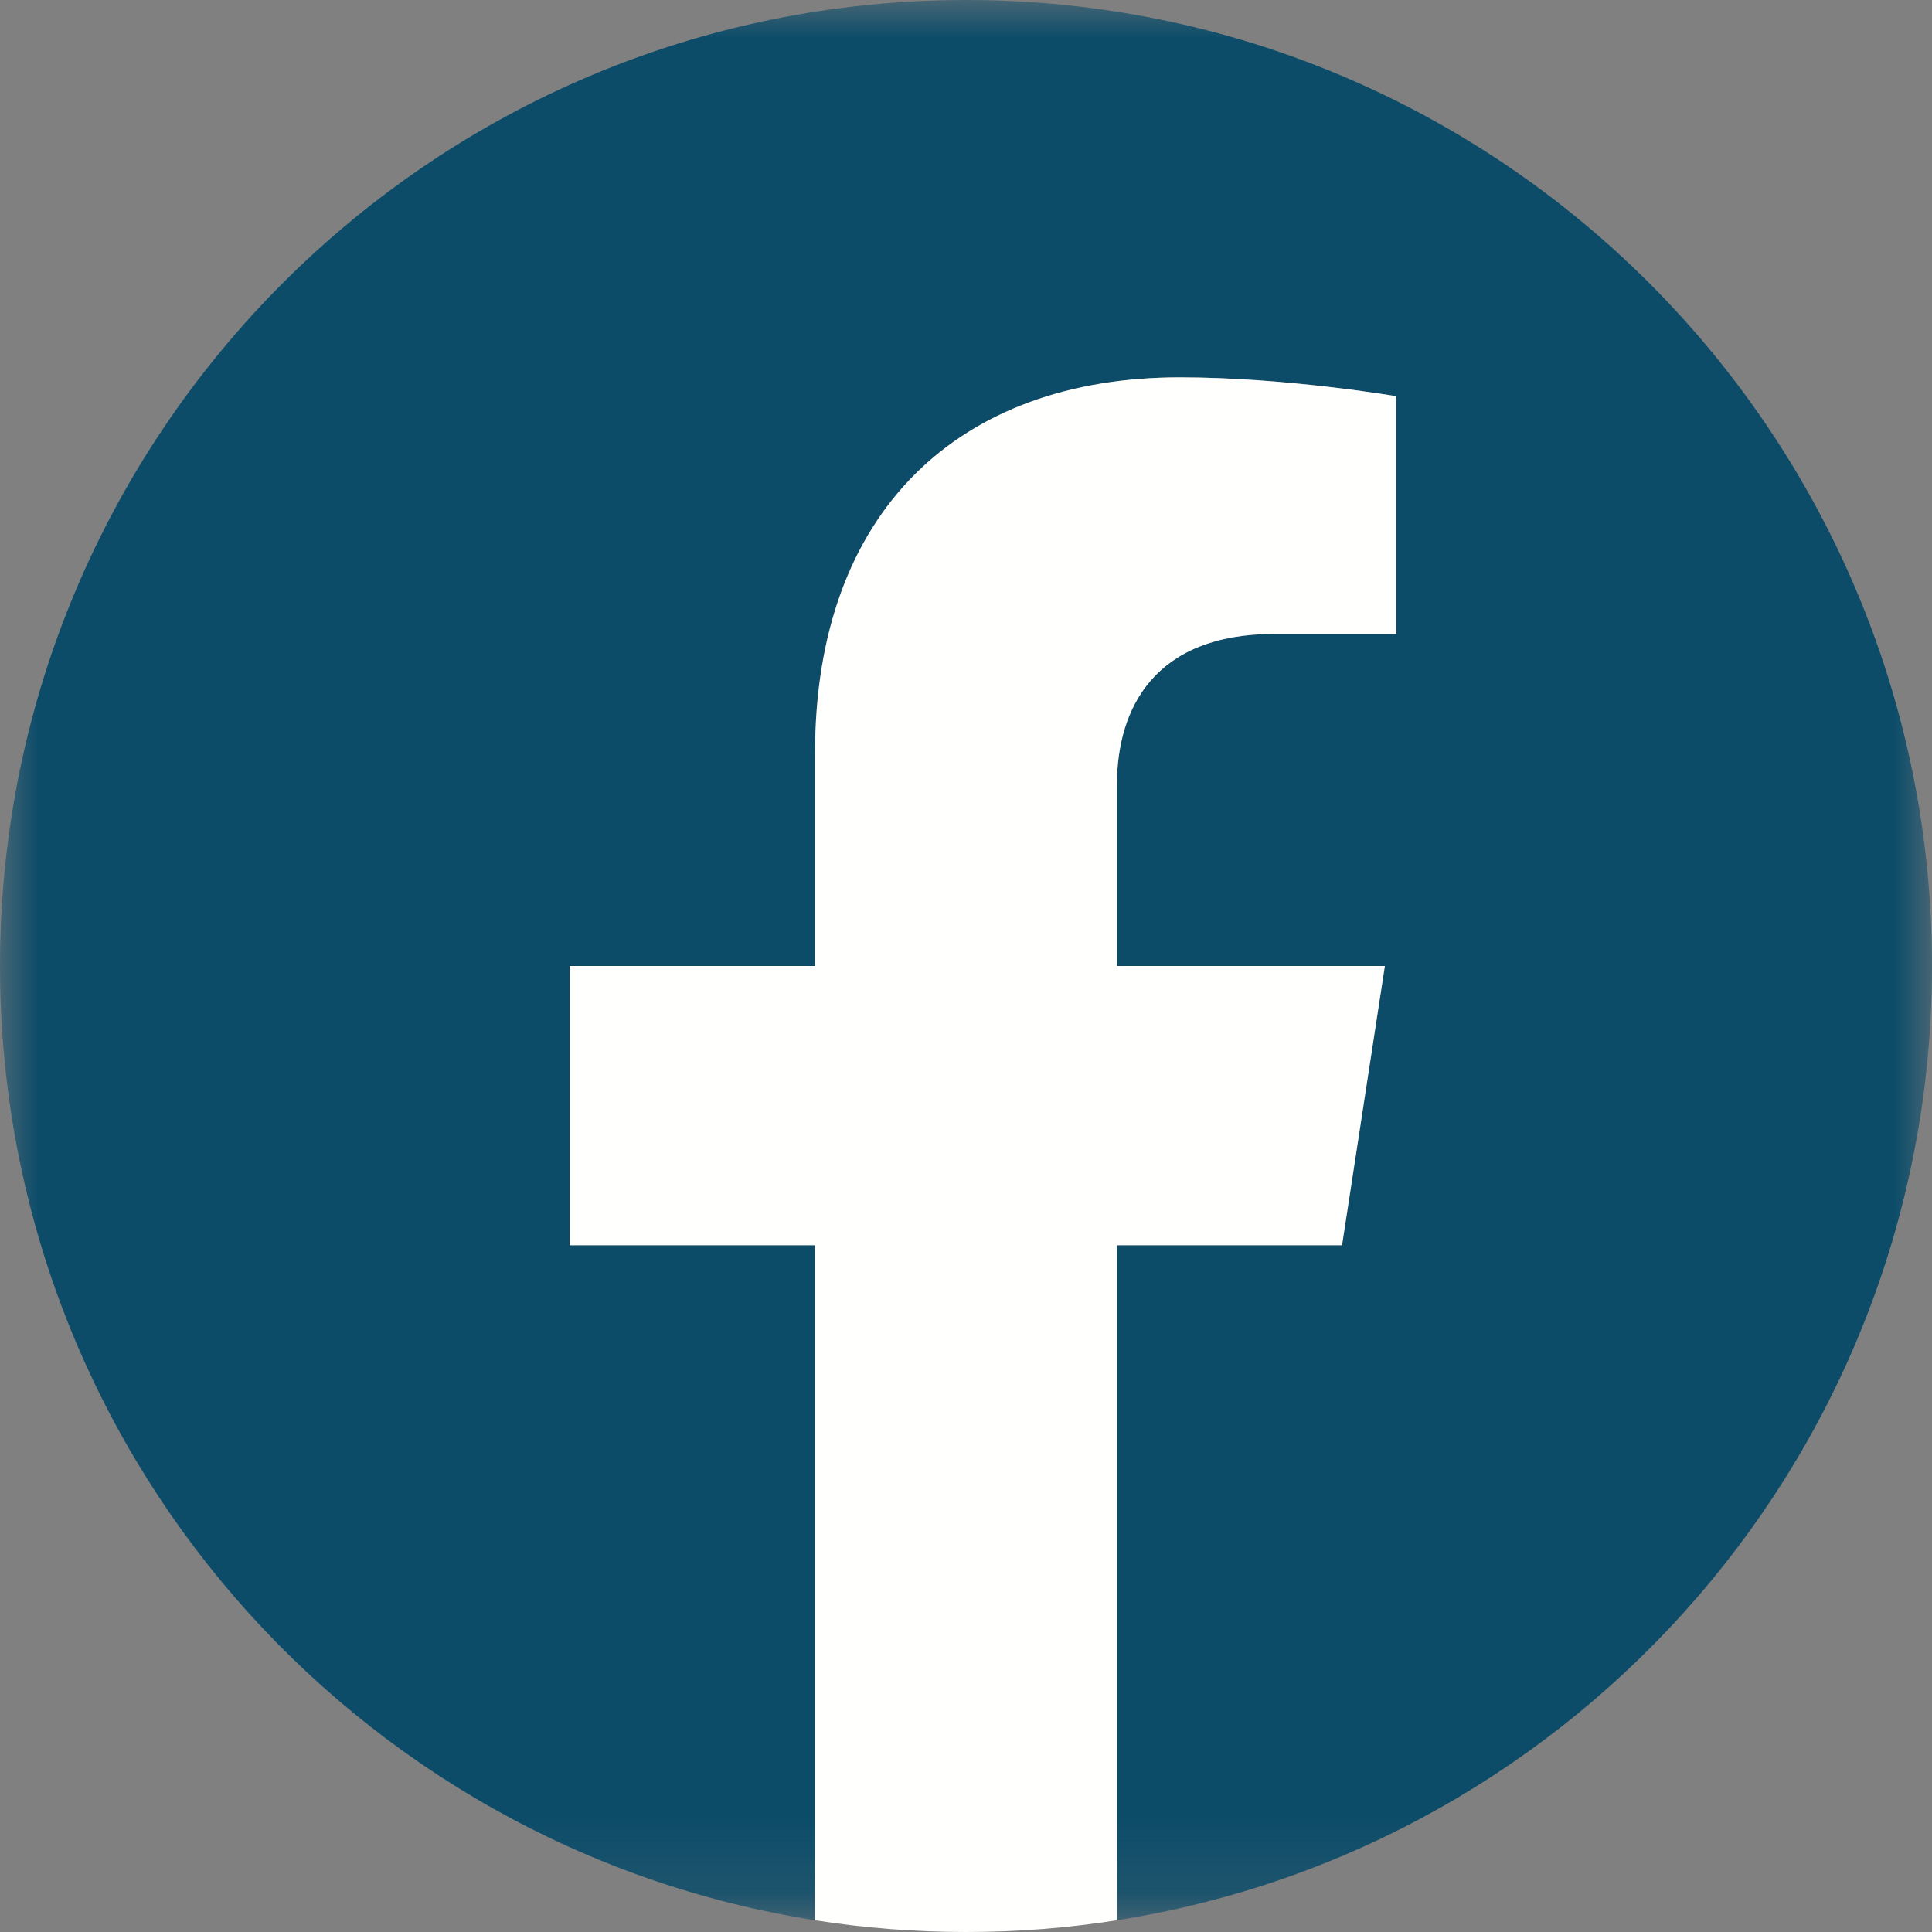 <svg xmlns="http://www.w3.org/2000/svg" xmlns:xlink="http://www.w3.org/1999/xlink" width="25" height="25" viewBox="0 0 25 25">
    <rect x="0" y="0" width="25" height="25" fill="#808080" stroke="none"/>
    <defs>
        <path id="prefix__a" d="M0.001 0.001L25 0.001 25 24.848 0.001 24.848z"/>
    </defs>
    <g fill="none" fill-rule="evenodd">
        <mask id="prefix__b" fill="#fff">
            <use xlink:href="#prefix__a"/>
        </mask>
        <path fill="#0C4C69" d="M25 12.5C25 5.596 19.404 0 12.5 0S0 5.596 0 12.5c0 6.24 4.571 11.41 10.547 12.348v-8.735H7.373V12.5h3.174V9.746c0-3.133 1.866-4.863 4.721-4.863 1.368 0 2.798.244 2.798.244v3.076H16.49c-1.553 0-2.037.964-2.037 1.952V12.5h3.467l-.554 3.613h-2.913v8.735C20.43 23.91 25 18.74 25 12.5" mask="url(#prefix__b)"/>
        <path fill="#FFFFFE" d="M17.366 16.113l.554-3.613h-3.467v-2.345c0-.988.484-1.952 2.037-1.952h1.576V5.127s-1.43-.244-2.798-.244c-2.855 0-4.721 1.73-4.721 4.863V12.5H7.373v3.613h3.174v8.735c.636.1 1.289.152 1.953.152.664 0 1.317-.052 1.953-.152v-8.735h2.913"/>
    </g>
</svg>
